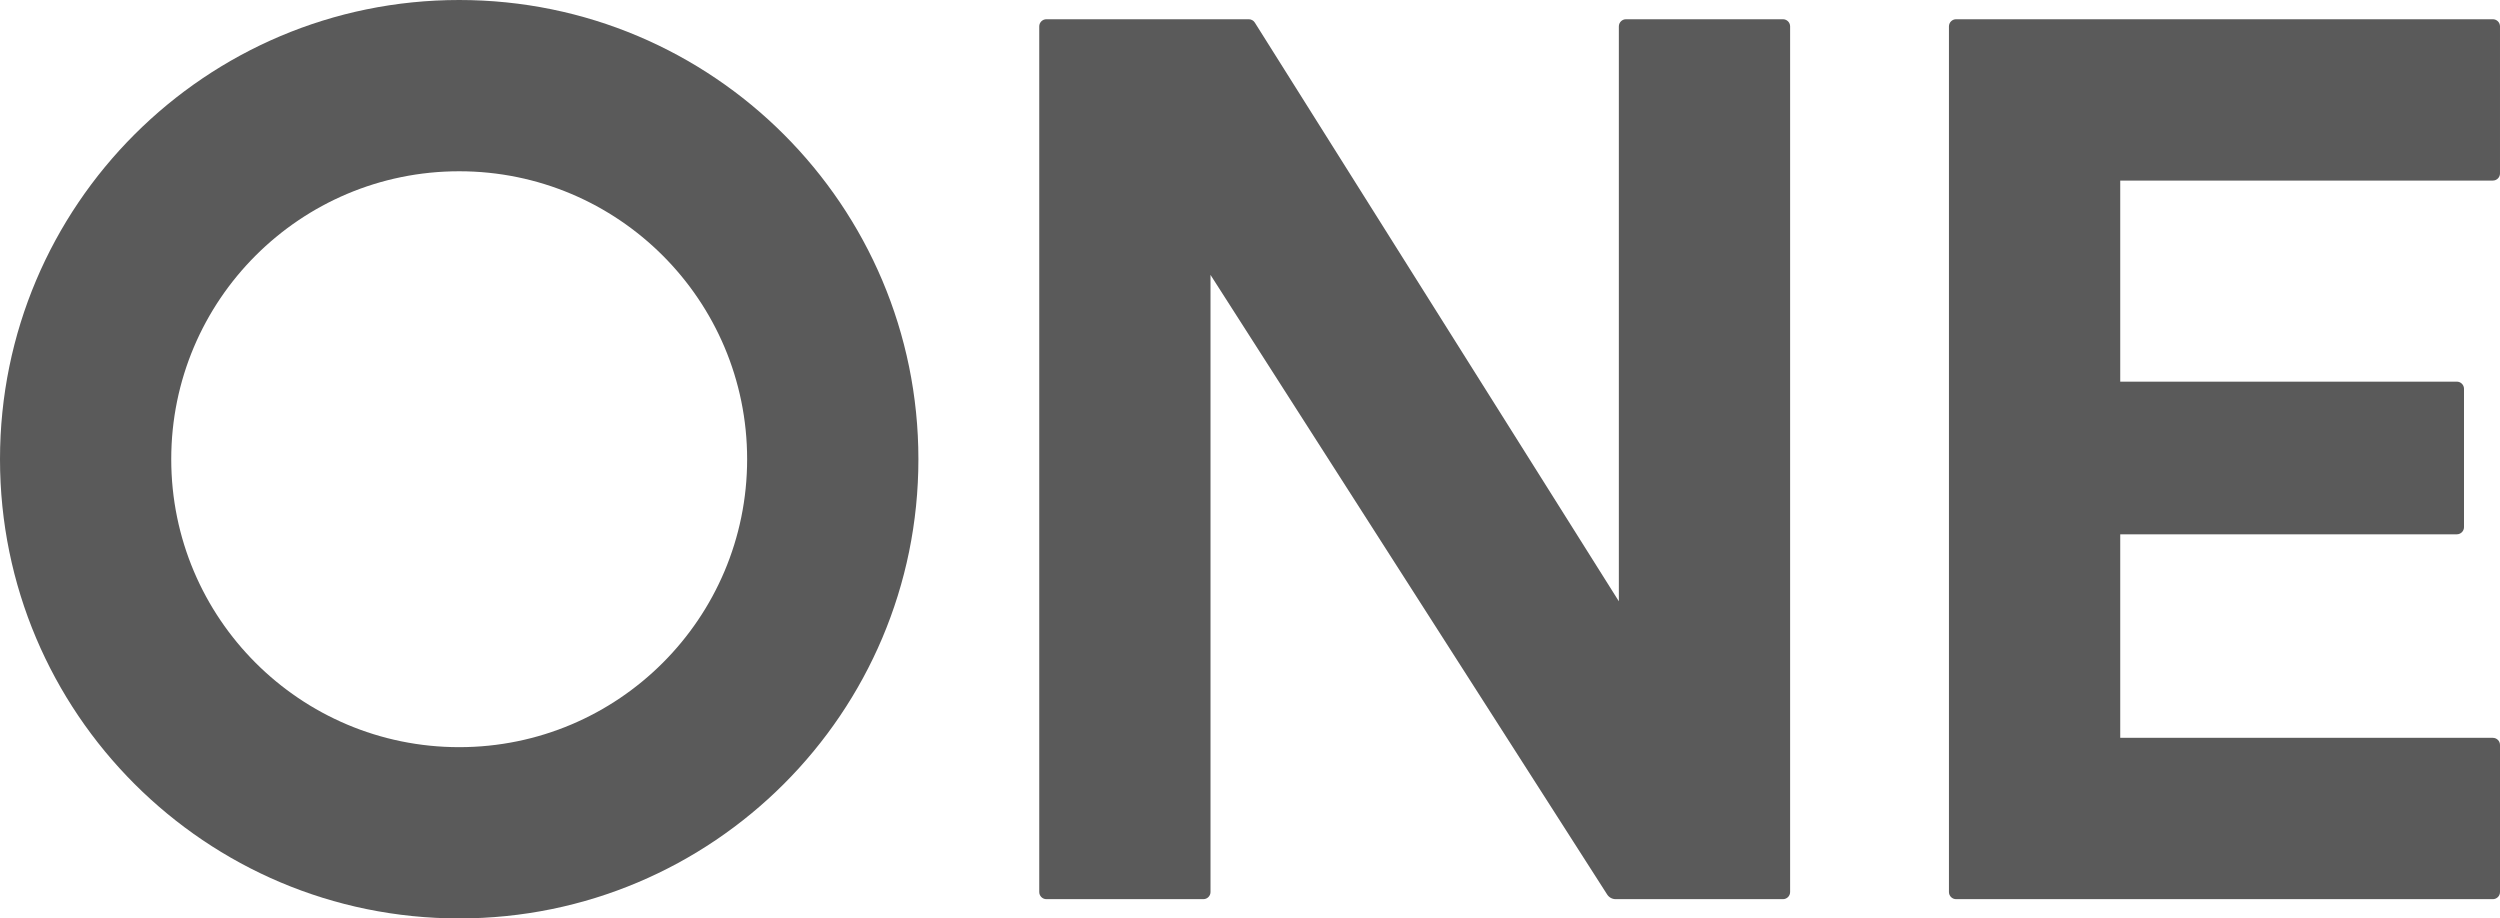 <?xml version="1.0" encoding="UTF-8"?><svg id="_レイヤー_2" xmlns="http://www.w3.org/2000/svg" viewBox="0 0 99.654 36.609"><defs><style>.cls-1{fill:#5a5a5a;}</style></defs><g id="design"><path class="cls-1" d="M71.072.767h-6.257c-.157,0-.285.128-.285.285v22.917L50.019.9c-.052-.083-.143-.133-.241-.133h-8.067c-.157,0-.285.128-.285.285v34.505c0,.157.128.285.285.285h6.257c.157,0,.285-.128.285-.285V10.958l15.811,24.698c.074.116.202.186.34.186h6.668c.157,0,.285-.128.285-.285V1.052c0-.157-.128-.285-.285-.285Z"/><path class="cls-1" d="M99.369.767h-21.396c-.157,0-.285.128-.285.285v34.505c0,.157.128.285.285.285h21.396c.157,0,.285-.128.285-.285v-5.861c0-.157-.128-.285-.285-.285h-14.853v-8.113h13.418c.157,0,.285-.128.285-.285v-5.515c0-.157-.128-.285-.285-.285h-13.418V7.198h14.853c.157,0,.285-.128.285-.285V1.052c0-.157-.128-.285-.285-.285Z"/><path class="cls-1" d="M18.304,0C8.195,0,0,8.195,0,18.305s8.195,18.305,18.304,18.305,18.305-8.195,18.305-18.305S28.414,0,18.304,0ZM18.304,29.783c-6.339,0-11.478-5.139-11.478-11.478s5.139-11.478,11.478-11.478,11.478,5.139,11.478,11.478-5.139,11.478-11.478,11.478Z"/></g></svg>